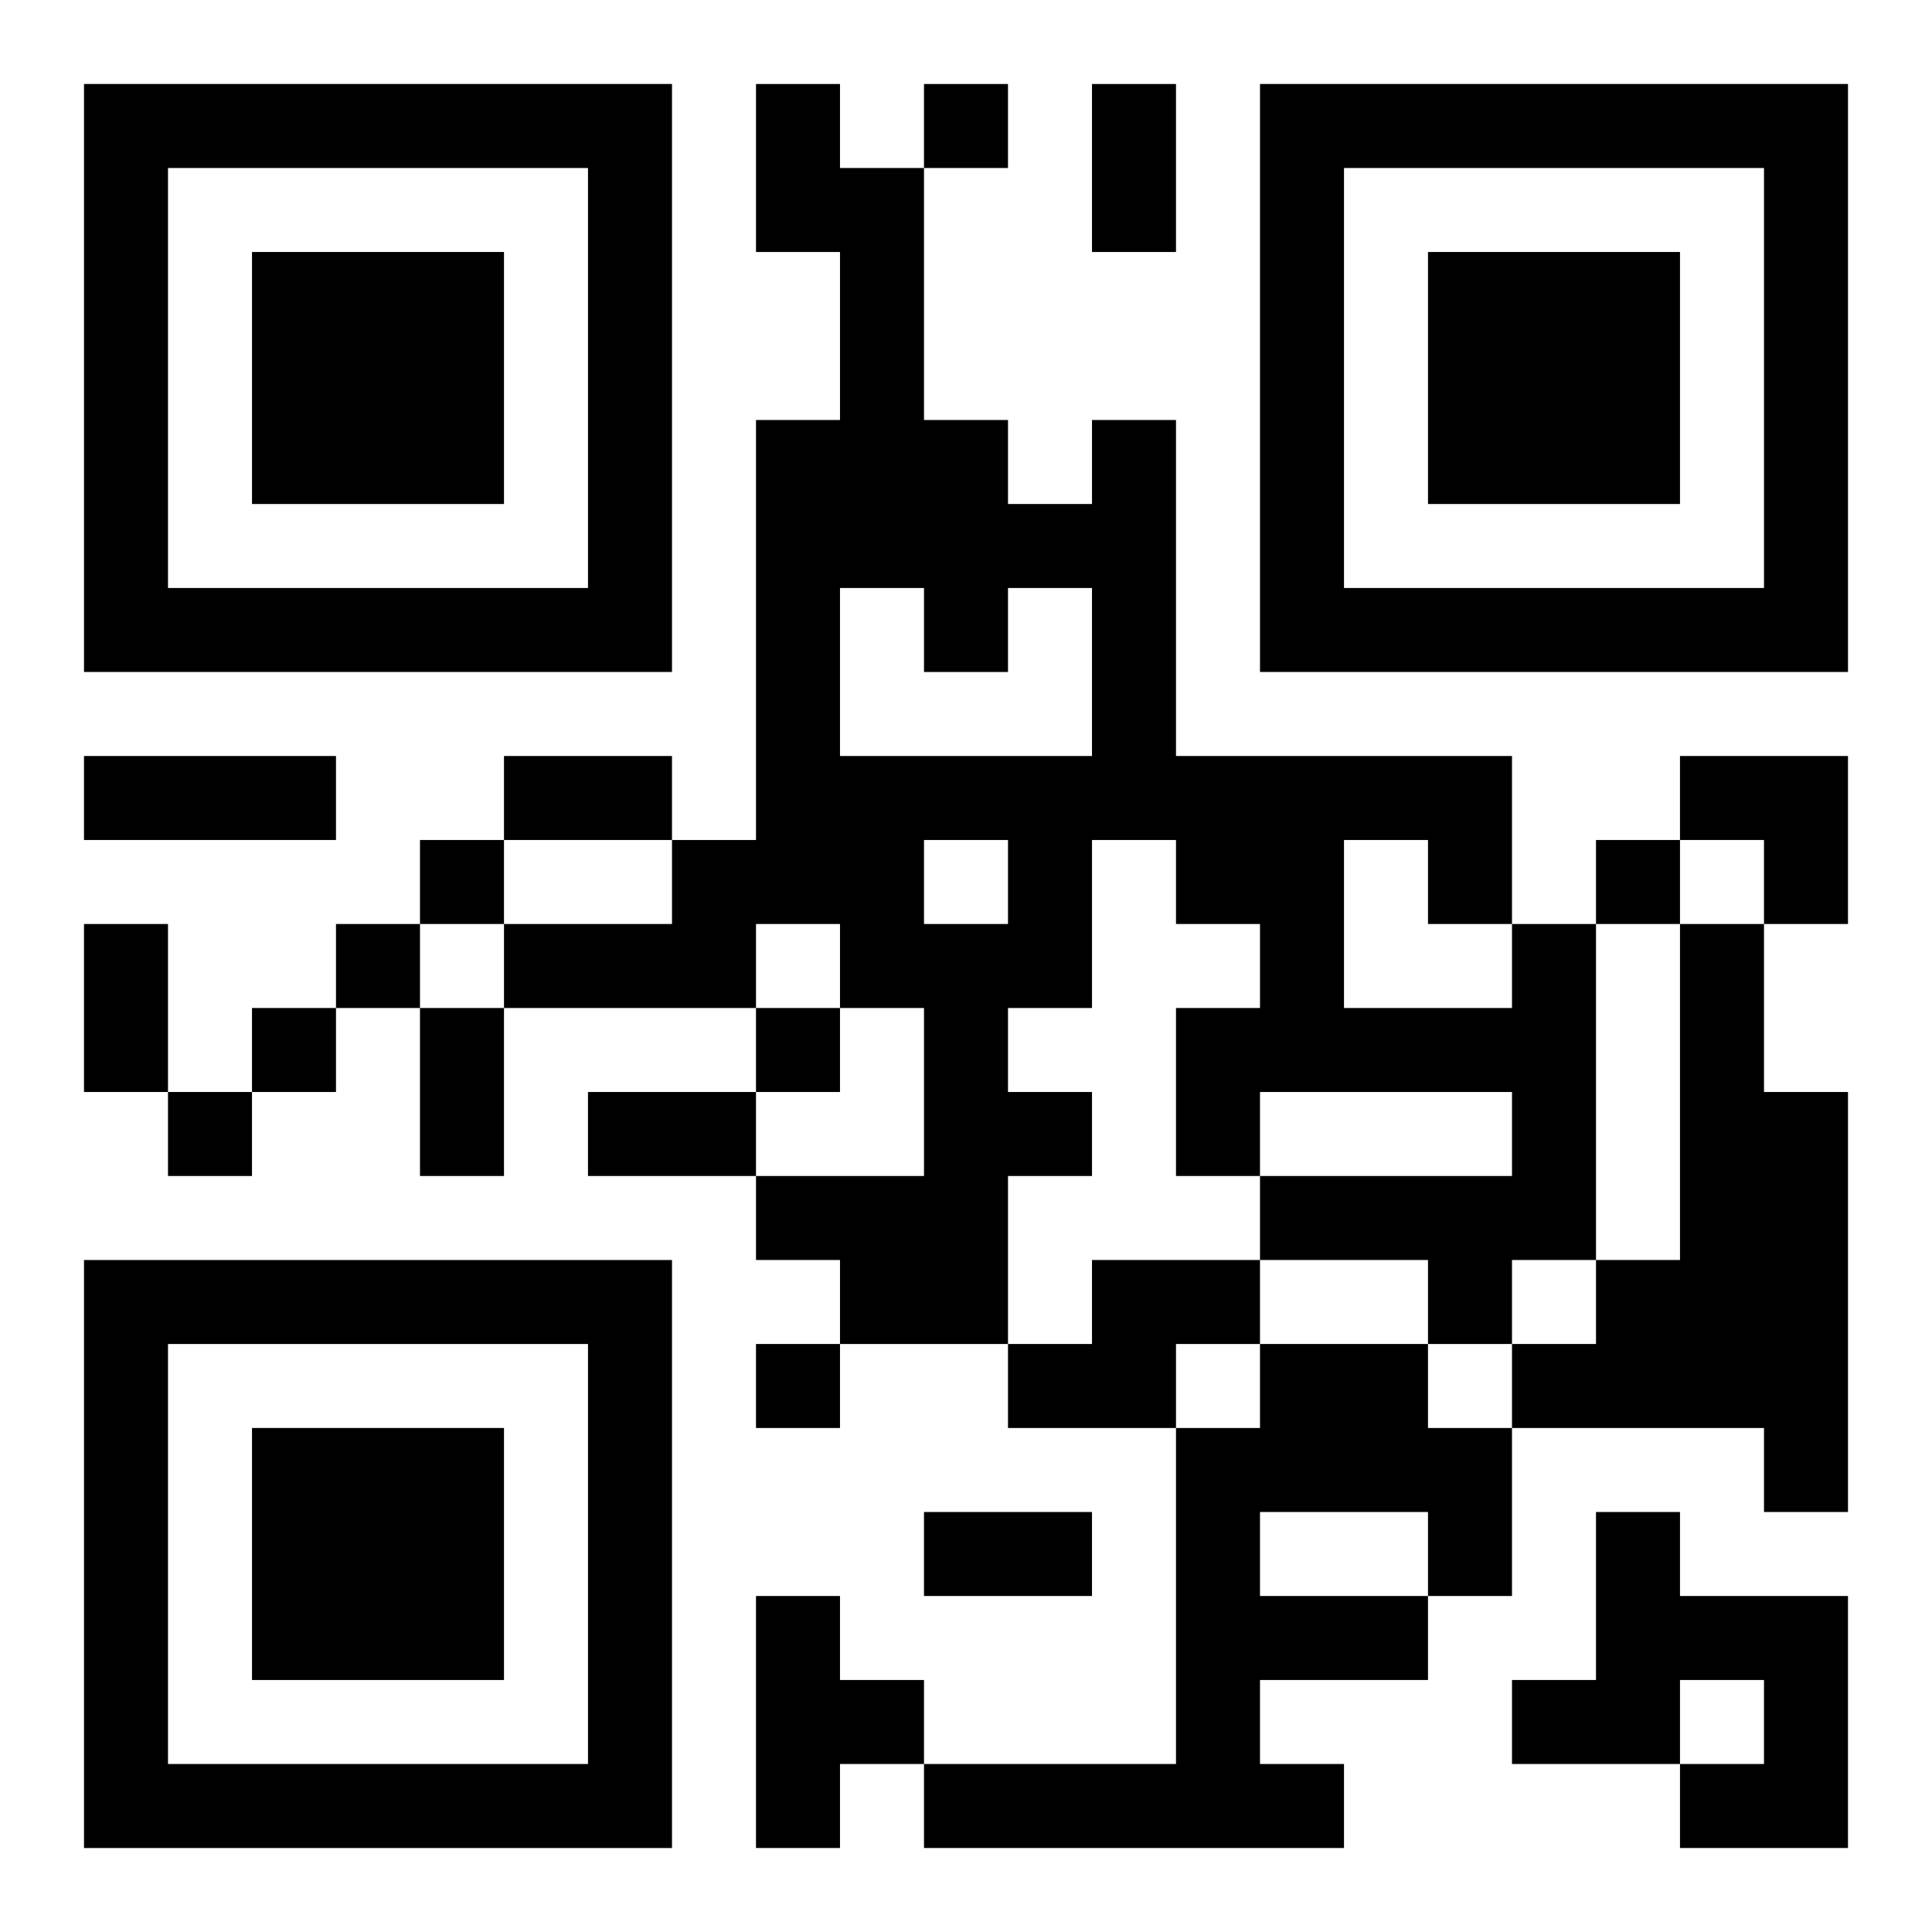 <?xml version="1.0" encoding="UTF-8"?>
<svg width="250" height="250" baseProfile="full" version="1.1" viewBox="-1 -1 23 23" xmlns="http://www.w3.org/2000/svg" xmlns:xlink="http://www.w3.org/1999/xlink"><symbol id="a"><path d="m0 7v7h7v-7h-7zm1 1h5v5h-5v-5zm1 1v3h3v-3h-3z"/></symbol><use y="-7" xlink:href="#a"/><use y="7" xlink:href="#a"/><use x="14" y="-7" xlink:href="#a"/><path d="m17 10h1v4h-1v1h-1v-1h-2v-1h3v-1h-3v1h-1v-2h1v-1h-1v-1h-1v2h-1v1h1v1h-1v2h-2v-1h-1v-1h2v-2h-1v-1h-1v1h-3v-1h2v-1h1v-5h1v-2h-1v-2h1v1h1v3h1v1h1v-1h1v4h4v2m-8-4v2h3v-2h-1v1h-1v-1h-1m1 3v1h1v-1h-1m5 0v2h2v-1h-1v-1h-1m4 1h1v2h1v5h-1v-1h-3v-1h1v-1h1v-4m-7 4h2v1h-1v1h-2v-1h1v-1m2 1h2v1h1v2h-1v1h-2v1h1v1h-5v-1h3v-4h1v-1m0 2v1h2v-1h-2m4 0h1v1h2v3h-2v-1h1v-1h-1v1h-2v-1h1v-2m-10 1h1v1h1v1h-1v1h-1v-3m2-18v1h1v-1h-1m-6 9v1h1v-1h-1m14 0v1h1v-1h-1m-15 1v1h1v-1h-1m-1 1v1h1v-1h-1m6 0v1h1v-1h-1m-7 1v1h1v-1h-1m7 3v1h1v-1h-1m4-15h1v2h-1v-2m-12 8h3v1h-3v-1m5 0h2v1h-2v-1m-5 2h1v2h-1v-2m4 1h1v2h-1v-2m2 1h2v1h-2v-1m4 5h2v1h-2v-1m9-9h2v2h-1v-1h-1z"/></svg>
